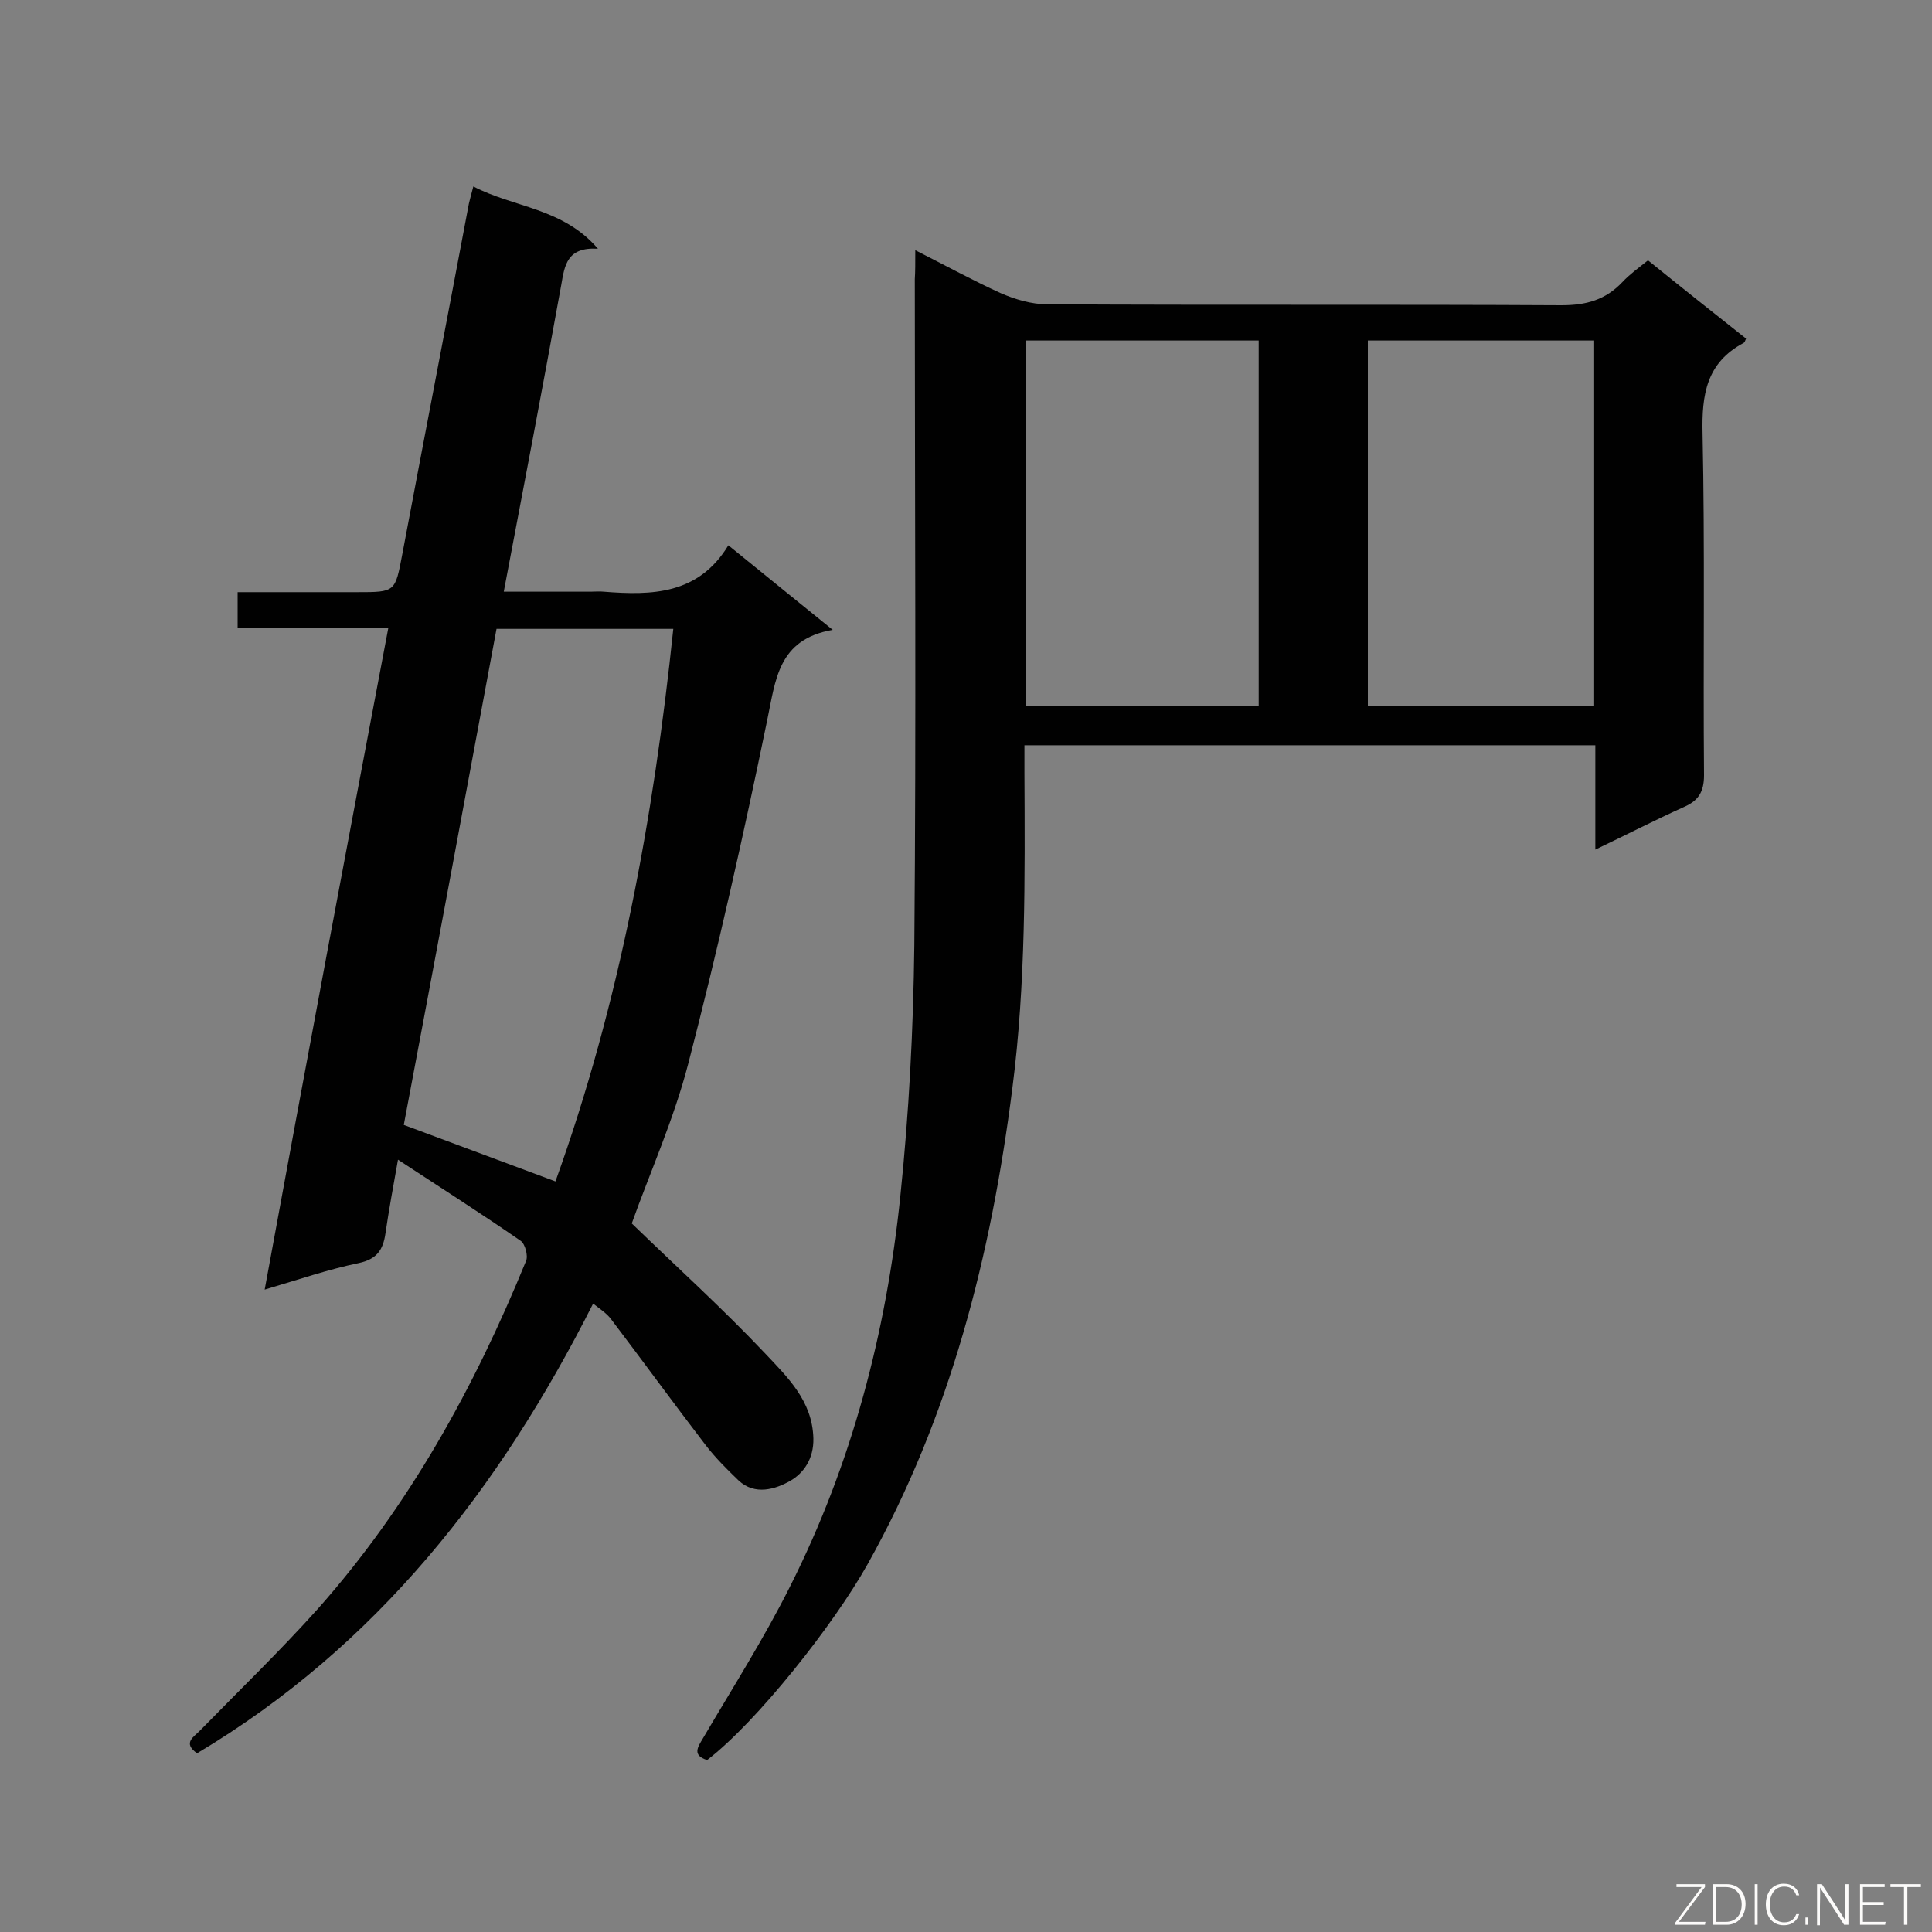 <svg enable-background="new 0 0 400 400" viewBox="0 0 400 400" xmlns="http://www.w3.org/2000/svg"><rect x="0" y="0" width="400" height="400" fill="#808080" stroke="none"/><path d="m189.5 51.8c6.5 3.3 12 6.3 17.7 8.9 3 1.3 6.4 2.3 9.6 2.3 35.5.2 71 0 106.5.2 5.1 0 9.1-1.1 12.6-4.8 1.5-1.6 3.3-2.9 5.3-4.5 6.8 5.5 13.6 10.9 20.3 16.2-.2.5-.3.8-.5.9-7.7 4.1-8.7 10.7-8.5 18.8.5 23.6.1 47.2.3 70.7 0 3.5-1.2 5.3-4.2 6.6-6 2.7-11.8 5.7-18.3 8.8 0-7.6 0-14.5 0-21.6-39.5 0-78.6 0-118.2 0v5.7c.1 21.8.3 43.6-2.5 65.3-4.4 34.6-12.8 67.9-30 98.6-7 12.5-22.9 32.6-33.2 40.5-3.1-1-2-2.6-.8-4.6 6.1-10.4 12.6-20.6 18-31.4 12.8-25.4 19.9-52.6 22.8-80.7 1.8-17.3 2.7-34.7 2.9-52 .4-46 .1-92 .1-137.9.1-1.5.1-3.2.1-6zm22.9 18.7v75.6h48.2c0-25.4 0-50.3 0-75.6-16.2 0-32 0-48.2 0zm70.8 0v75.6h46.7c0-25.4 0-50.3 0-75.6-15.7 0-31.1 0-46.7 0z" fill="#010101"/><path d="m80.4 130c-10.6 0-20.7 0-31.2 0 0-2.5 0-4.6 0-7.4h24.7c8 0 7.9 0 9.4-7.9 4.5-23.9 9.1-47.7 13.6-71.6.2-1.3.6-2.5 1.1-4.5 8.4 4.4 18.5 4.4 25.8 12.9-6.4-.4-6.9 3.4-7.6 7.5-3.8 21-7.8 41.9-11.9 63.5h18c.9 0 1.8-.1 2.7 0 10 .8 19.6.6 25.8-9.6 7.3 5.9 13.9 11.3 21.6 17.5-11.4 2-11.8 10.4-13.6 18.9-4.9 23.8-10.2 47.4-16.3 70.9-3 11.6-8 22.7-11.7 33.1 9.4 9.1 18.8 17.6 27.6 26.9 4.6 4.9 9.8 9.8 10 17.6.1 4.2-2 7.2-4.8 8.8-3 1.7-7.3 3.1-10.7-.1-2.4-2.3-4.8-4.7-6.8-7.3-6.6-8.6-13-17.4-19.6-26.1-.9-1.2-2.3-2.1-3.7-3.2-19.4 38.4-44.8 70.9-82 93.1-3.1-2.2-.6-3.4.7-4.8 8.1-8.3 16.5-16.4 24.3-25.1 18.9-21.3 32.4-45.8 43.1-72 .5-1.1-.2-3.6-1.1-4.2-8.1-5.6-16.4-10.9-25.4-16.8-1 5.6-1.9 10.5-2.6 15.3-.5 3.4-1.8 5.3-5.5 6.1-6.3 1.3-12.4 3.4-19.5 5.5 8.4-45.9 16.9-91.1 25.6-137zm34.6 114.6c13.3-36.9 20.3-75.2 24.4-114.4-12.3 0-24.3 0-36.6 0-6.4 34.5-12.8 68.8-19.2 102.7 10.7 4 20.9 7.8 31.4 11.7z" fill="#010101"/><g fill="#fcfbfa"><path d="m346.9 398 5.4-7.3h-5.2v-.6h5.9v.6l-5.4 7.2h5.5l-.1.6h-6.2v-.5z"/><path d="m354.7 390.1h2.8c2.3 0 3.9 1.6 3.9 4.1s-1.6 4.3-3.9 4.3h-2.8zm.6 7.8h2c2.2 0 3.3-1.6 3.3-3.6 0-1.8-1-3.6-3.3-3.6h-2z"/><path d="m363.9 390.1v8.4h-.6v-8.4z"/><path d="m372.5 396.3c-.4 1.3-1.4 2.3-3.2 2.3-2.4 0-3.7-1.9-3.7-4.3 0-2.3 1.2-4.3 3.7-4.3 1.8 0 2.9 1 3.2 2.4h-.6c-.4-1.1-1.1-1.8-2.5-1.8-2.1 0-3 1.9-3 3.7s.9 3.7 3 3.7c1.4 0 2.1-.7 2.5-1.7z"/><path d="m373.8 398.5v-1.5h.6v1.5z"/><path d="m376.2 398.5v-8.4h1c1.3 2 4.4 6.7 4.9 7.6-.1-1.2-.1-2.4-.1-3.8v-3.8h.7v8.4h-.9c-1.2-1.9-4.4-6.8-5-7.7.1 1.1 0 2.3 0 3.9v3.9h-.6z"/><path d="m390 394.4h-4.3v3.5h4.7l-.1.6h-5.2v-8.4h5.1v.6h-4.5v3.1h4.3z"/><path d="m394.2 390.7h-2.8v-.6h6.3v.6h-2.8v7.8h-.7z"/></g></svg>